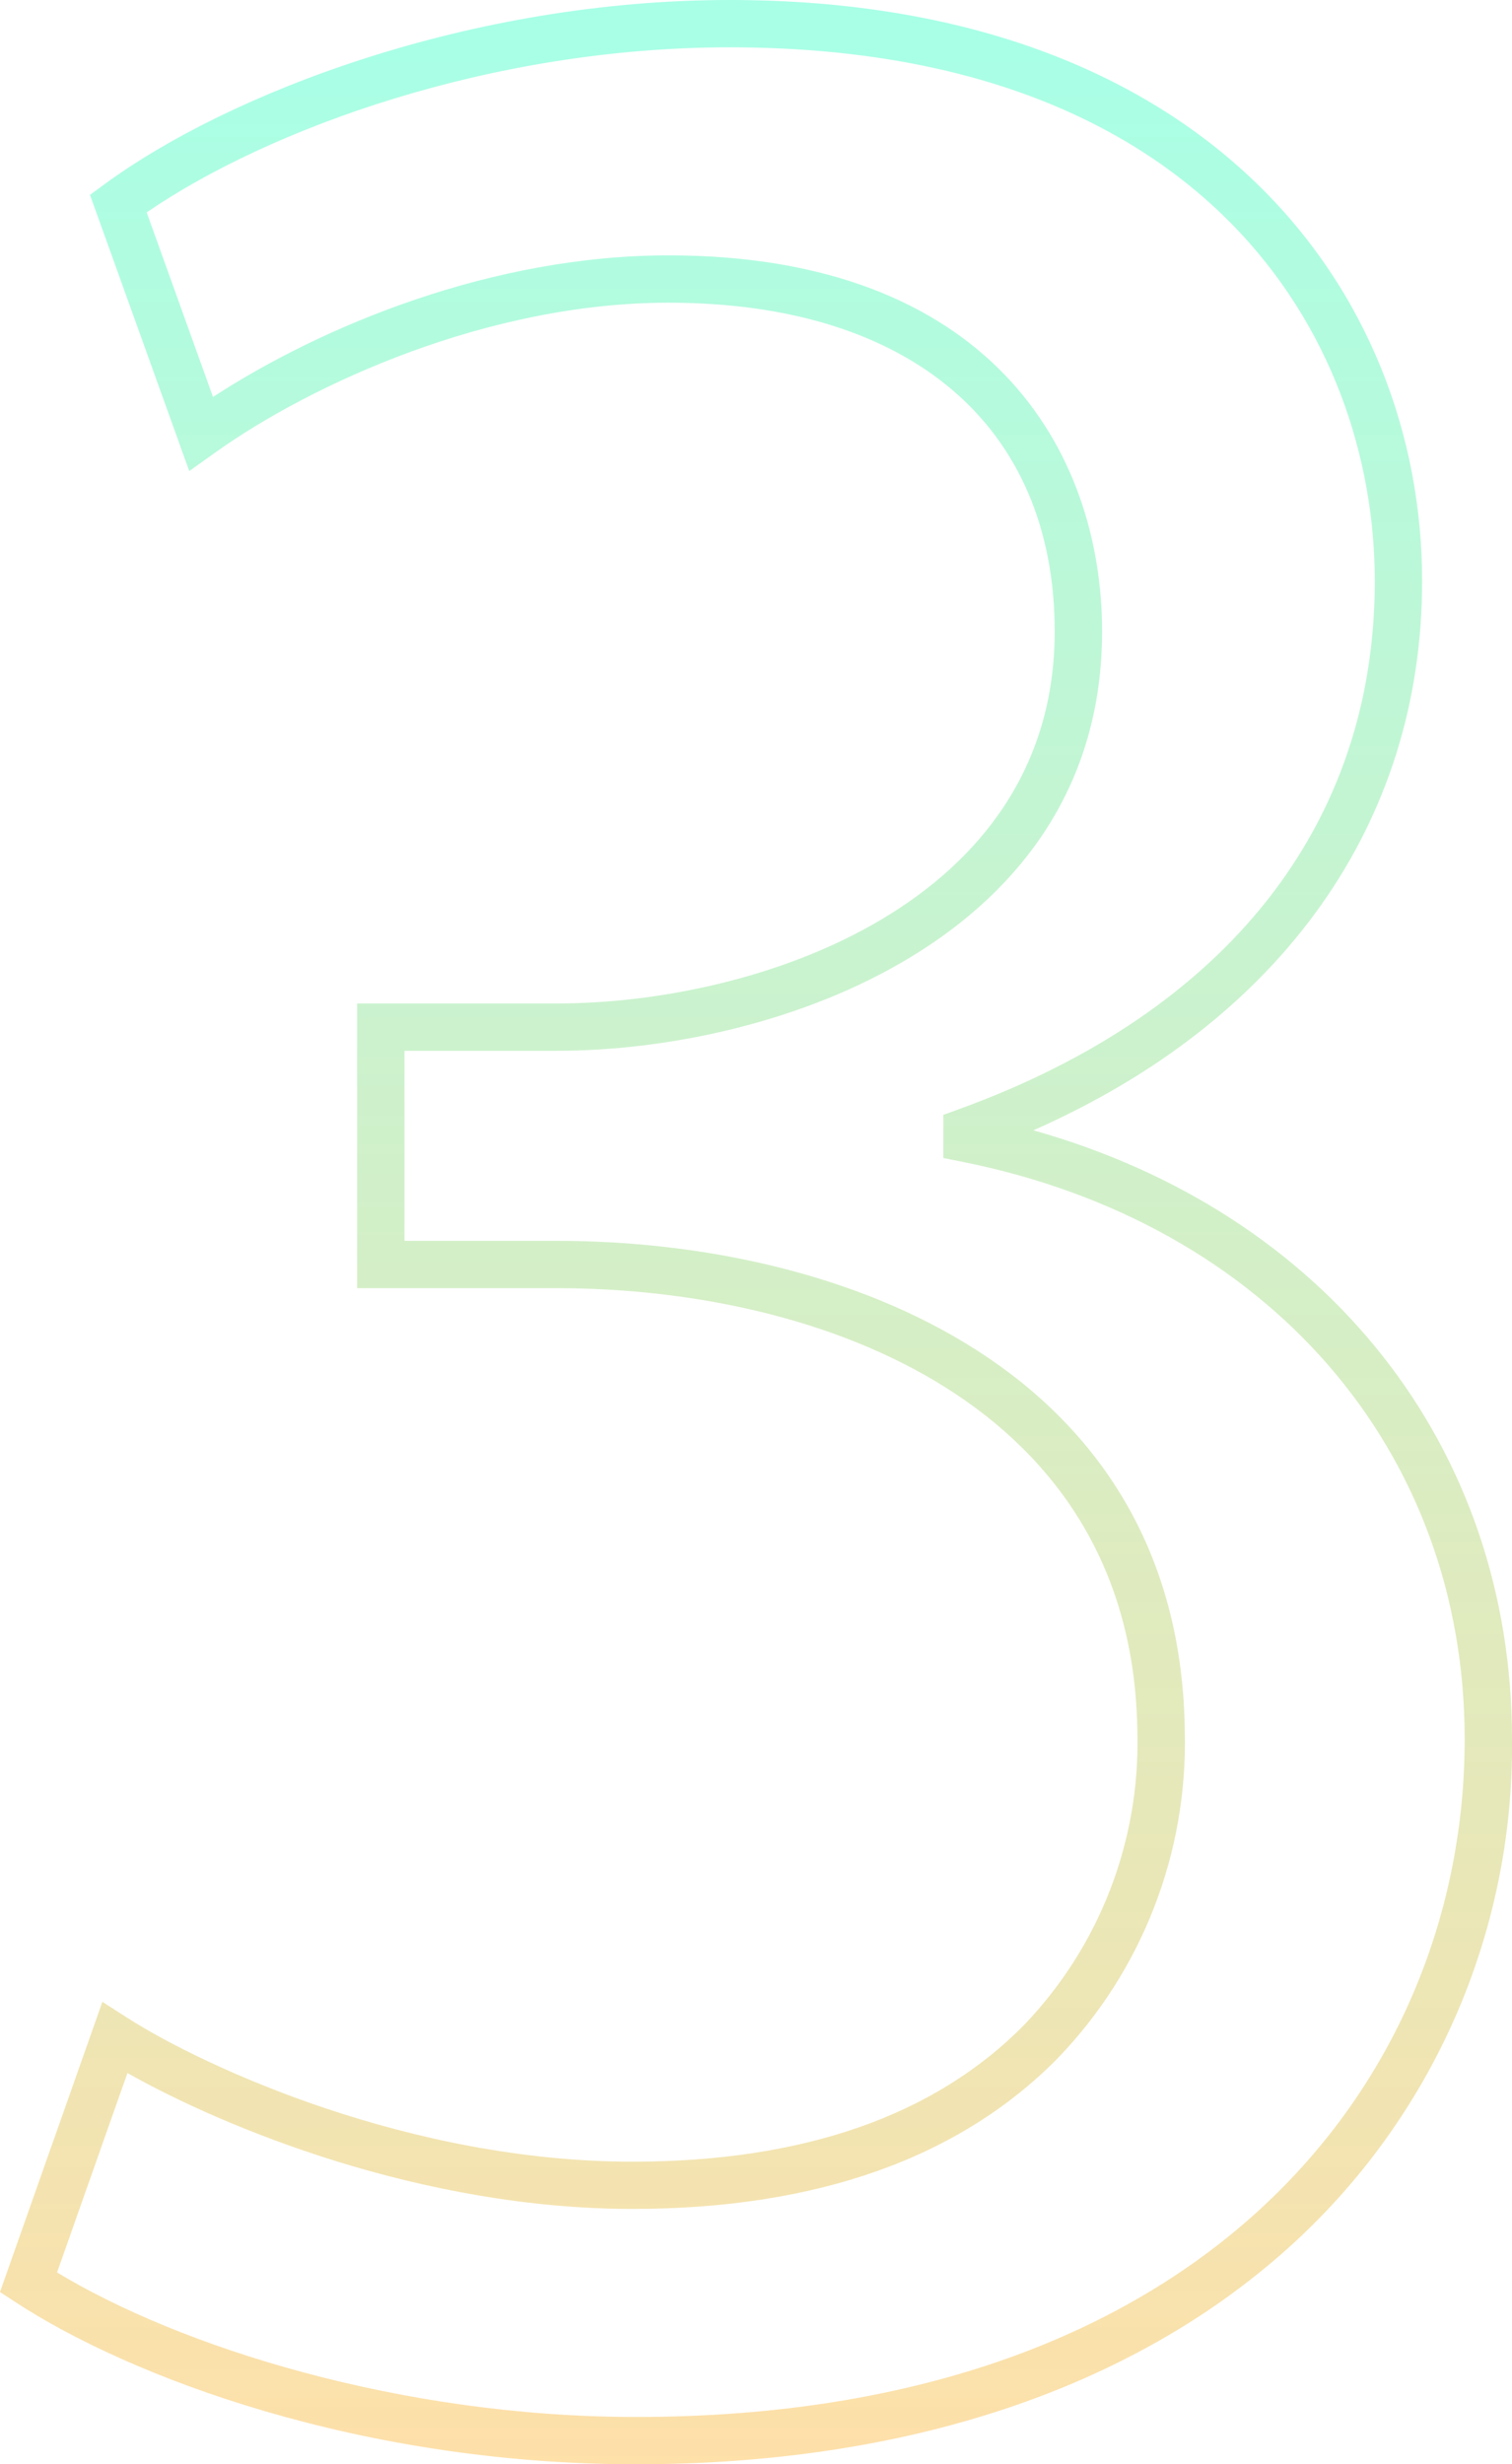 <svg xmlns="http://www.w3.org/2000/svg" xmlns:xlink="http://www.w3.org/1999/xlink" id="Layer_1" data-name="Layer 1" viewBox="0 0 159.79 260.36"><defs><style>      .cls-1 {        fill: url(#linear-gradient);      }      .cls-1, .cls-2 {        stroke-width: 0px;      }      .cls-3 {        opacity: .34;      }      .cls-2 {        fill: none;      }      .cls-4 {        clip-path: url(#clippath);      }    </style><clipPath id="clippath"><rect class="cls-2" width="159.79" height="260.36"></rect></clipPath><linearGradient id="linear-gradient" x1="-515.25" y1="729.2" x2="-515.25" y2="728.2" gradientTransform="translate(82414.94 189857.81) scale(159.8 -260.36)" gradientUnits="userSpaceOnUse"><stop offset="0" stop-color="#00ffb7"></stop><stop offset="1" stop-color="#ffa200"></stop></linearGradient></defs><g id="Group_19494" data-name="Group 19494" class="cls-3"><g class="cls-4"><g id="Group_19493" data-name="Group 19493"><path id="Path_28420" data-name="Path 28420" class="cls-1" d="m67.23,260.36c-29.15,0-53.55-9.23-65.59-17.13l-1.64-1.07,10.82-30.66,2.65,1.7c8.21,5.25,29.93,15.19,53.37,15.19,18.06,0,31.99-4.87,41.42-14.48,7.93-8.28,12.23-19.39,11.94-30.86-.38-34.66-33.28-46.95-61.34-46.95h-21.12v-30.08h21.12c21.14,0,52.6-10.47,52.6-39.3,0-21.75-15.26-34.74-40.82-34.74-18.99,0-37.69,8.55-47.95,15.87l-2.69,1.92-10.49-29.18,1.5-1.1C24.22,9.79,49.77,0,77.11,0c50.55,0,73.18,30.84,73.18,61.4,0,25.61-14.88,46.46-41.08,58.02,30.95,8.72,50.58,33.37,50.58,64.34.21,20.47-8.4,40.05-23.63,53.73-16.64,14.96-40.47,22.87-68.93,22.87m-61.2-20.27c12.8,7.76,36.07,15.27,61.2,15.27,60.49,0,87.56-35.96,87.56-71.6,0-30.61-20.84-54.56-53.09-61.01l-2.01-.4v-4.56l1.65-.6c28.34-10.28,43.95-30.09,43.95-55.79S127.43,5,77.11,5c-25.19,0-48.69,8.59-61.61,17.44l7.01,19.5c11.59-7.54,29.52-14.96,48.14-14.96,33.78,0,45.82,20.53,45.82,39.74,0,32.5-34.45,44.3-57.6,44.3h-16.12v20.08h16.12c30.34,0,65.92,13.59,66.34,51.87.31,12.8-4.5,25.2-13.37,34.43-10.4,10.6-25.54,15.98-44.99,15.98-22.38,0-43.28-8.64-53.38-14.36l-7.44,21.07Z"></path></g></g></g></svg>